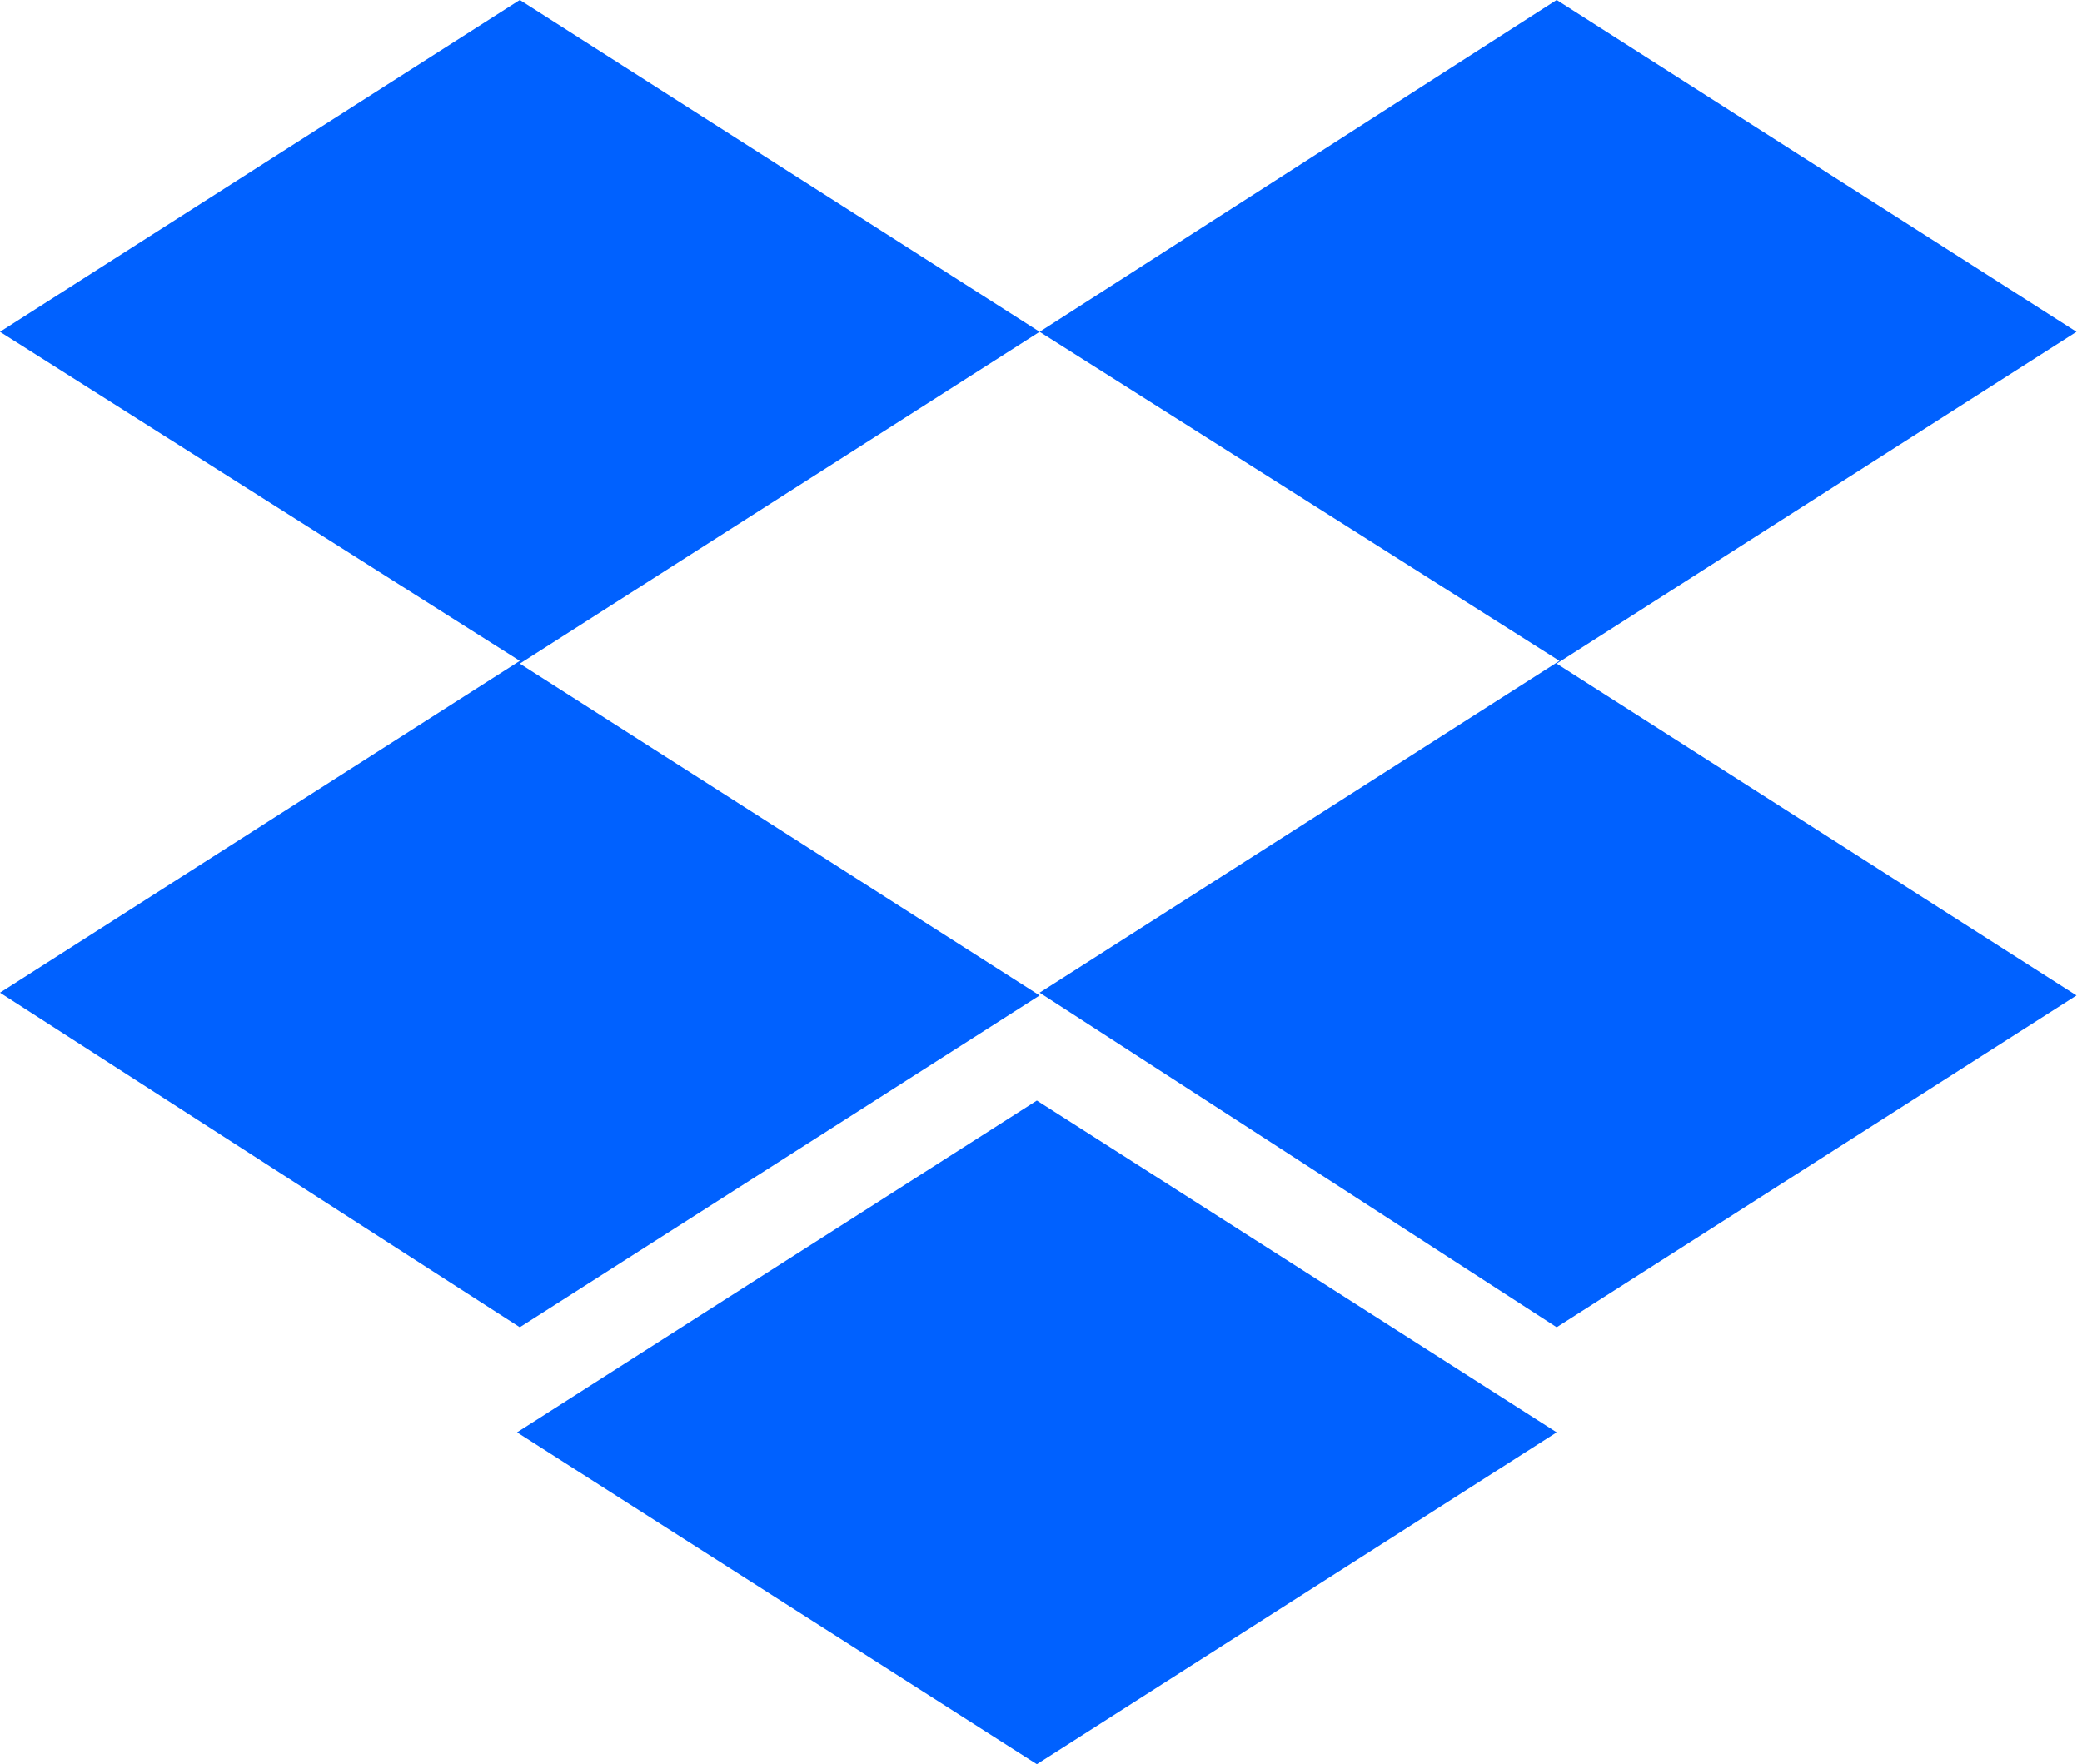<svg xmlns="http://www.w3.org/2000/svg" viewBox="0 0 75.3 63.8"><path d="M37.6 12L18.8 24l18.8 12-18.8 12L0 35.9l18.8-12L0 12 18.8 0l18.8 12zM18.7 51.8l18.8-12 18.8 12-18.8 12-18.8-12zm18.9-15.9l18.8-12L37.6 12 56.3 0l18.8 12-18.8 12 18.8 12-18.8 12-18.7-12.1z" fill="#0061ff"/></svg>